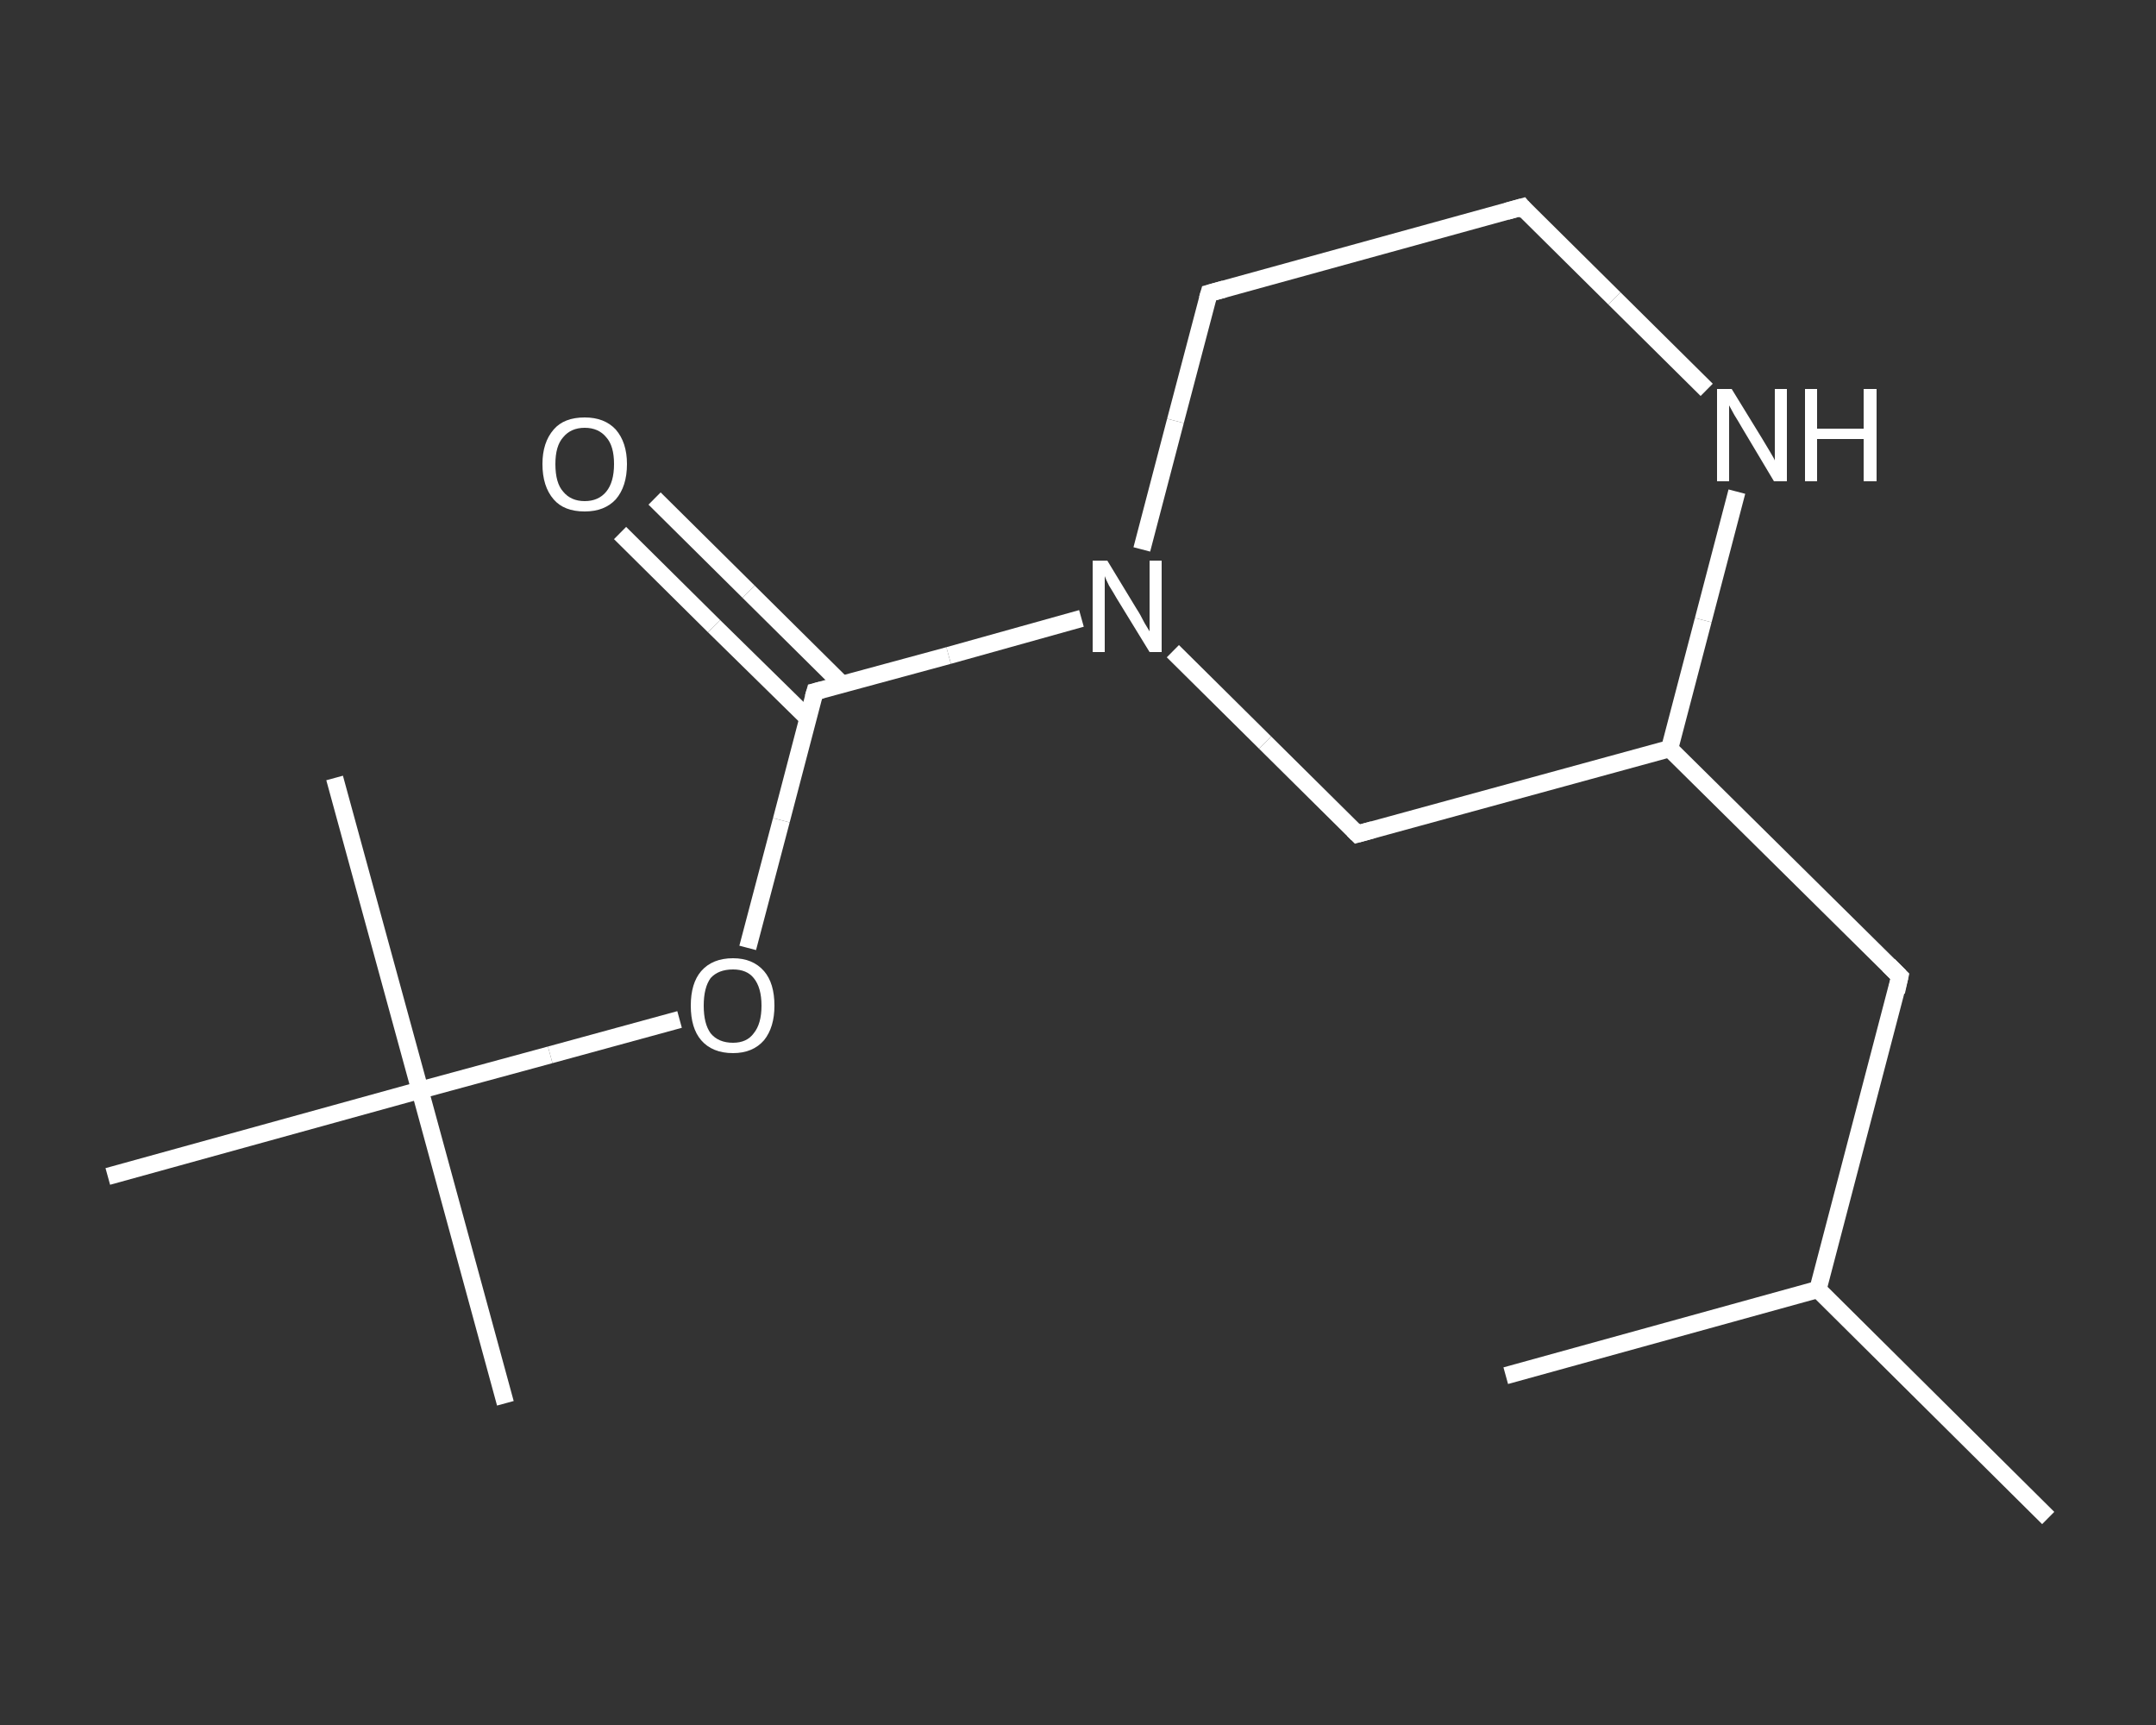 <?xml version='1.0' encoding='iso-8859-1'?>
<svg version='1.1' baseProfile='full'
              xmlns='http://www.w3.org/2000/svg'
                      xmlns:rdkit='http://www.rdkit.org/xml'
                      xmlns:xlink='http://www.w3.org/1999/xlink'
                  xml:space='preserve'
width='250px' height='200px' viewBox='0 0 250 200'>
<rect x="0" y="0" width="250" height="200" fill="#333333" stroke="none"/>
<!-- END OF HEADER -->
<rect style='opacity:1.0;fill:transparent;stroke:none' width='250.0' height='200.0' x='0.0' y='0.0'> </rect>
<path class='bond-0 atom-0 atom-1' d='M 237.5,176.0 L 210.8,149.5' style='fill:none;fill-rule:evenodd;stroke:#FFFFFF;stroke-width:2.0px;stroke-linecap:butt;stroke-linejoin:miter;stroke-opacity:1' />
<path class='bond-1 atom-1 atom-2' d='M 210.8,149.5 L 174.6,159.5' style='fill:none;fill-rule:evenodd;stroke:#FFFFFF;stroke-width:2.0px;stroke-linecap:butt;stroke-linejoin:miter;stroke-opacity:1' />
<path class='bond-2 atom-1 atom-3' d='M 210.8,149.5 L 220.3,113.2' style='fill:none;fill-rule:evenodd;stroke:#FFFFFF;stroke-width:2.0px;stroke-linecap:butt;stroke-linejoin:miter;stroke-opacity:1' />
<path class='bond-3 atom-3 atom-4' d='M 220.3,113.2 L 193.6,86.8' style='fill:none;fill-rule:evenodd;stroke:#FFFFFF;stroke-width:2.0px;stroke-linecap:butt;stroke-linejoin:miter;stroke-opacity:1' />
<path class='bond-4 atom-4 atom-5' d='M 193.6,86.8 L 157.4,96.7' style='fill:none;fill-rule:evenodd;stroke:#FFFFFF;stroke-width:2.0px;stroke-linecap:butt;stroke-linejoin:miter;stroke-opacity:1' />
<path class='bond-5 atom-5 atom-6' d='M 157.4,96.7 L 146.7,86.1' style='fill:none;fill-rule:evenodd;stroke:#FFFFFF;stroke-width:2.0px;stroke-linecap:butt;stroke-linejoin:miter;stroke-opacity:1' />
<path class='bond-5 atom-5 atom-6' d='M 146.7,86.1 L 136.0,75.5' style='fill:none;fill-rule:evenodd;stroke:#FFFFFF;stroke-width:2.0px;stroke-linecap:butt;stroke-linejoin:miter;stroke-opacity:1' />
<path class='bond-6 atom-6 atom-7' d='M 125.4,71.7 L 110.0,76.0' style='fill:none;fill-rule:evenodd;stroke:#FFFFFF;stroke-width:2.0px;stroke-linecap:butt;stroke-linejoin:miter;stroke-opacity:1' />
<path class='bond-6 atom-6 atom-7' d='M 110.0,76.0 L 94.5,80.2' style='fill:none;fill-rule:evenodd;stroke:#FFFFFF;stroke-width:2.0px;stroke-linecap:butt;stroke-linejoin:miter;stroke-opacity:1' />
<path class='bond-7 atom-7 atom-8' d='M 97.6,79.3 L 86.8,68.6' style='fill:none;fill-rule:evenodd;stroke:#FFFFFF;stroke-width:2.0px;stroke-linecap:butt;stroke-linejoin:miter;stroke-opacity:1' />
<path class='bond-7 atom-7 atom-8' d='M 86.8,68.6 L 75.9,57.8' style='fill:none;fill-rule:evenodd;stroke:#FFFFFF;stroke-width:2.0px;stroke-linecap:butt;stroke-linejoin:miter;stroke-opacity:1' />
<path class='bond-7 atom-7 atom-8' d='M 93.7,83.3 L 82.8,72.6' style='fill:none;fill-rule:evenodd;stroke:#FFFFFF;stroke-width:2.0px;stroke-linecap:butt;stroke-linejoin:miter;stroke-opacity:1' />
<path class='bond-7 atom-7 atom-8' d='M 82.8,72.6 L 71.9,61.8' style='fill:none;fill-rule:evenodd;stroke:#FFFFFF;stroke-width:2.0px;stroke-linecap:butt;stroke-linejoin:miter;stroke-opacity:1' />
<path class='bond-8 atom-7 atom-9' d='M 94.5,80.2 L 90.6,95.1' style='fill:none;fill-rule:evenodd;stroke:#FFFFFF;stroke-width:2.0px;stroke-linecap:butt;stroke-linejoin:miter;stroke-opacity:1' />
<path class='bond-8 atom-7 atom-9' d='M 90.6,95.1 L 86.7,109.9' style='fill:none;fill-rule:evenodd;stroke:#FFFFFF;stroke-width:2.0px;stroke-linecap:butt;stroke-linejoin:miter;stroke-opacity:1' />
<path class='bond-9 atom-9 atom-10' d='M 78.8,118.2 L 63.8,122.3' style='fill:none;fill-rule:evenodd;stroke:#FFFFFF;stroke-width:2.0px;stroke-linecap:butt;stroke-linejoin:miter;stroke-opacity:1' />
<path class='bond-9 atom-9 atom-10' d='M 63.8,122.3 L 48.7,126.4' style='fill:none;fill-rule:evenodd;stroke:#FFFFFF;stroke-width:2.0px;stroke-linecap:butt;stroke-linejoin:miter;stroke-opacity:1' />
<path class='bond-10 atom-10 atom-11' d='M 48.7,126.4 L 58.6,162.7' style='fill:none;fill-rule:evenodd;stroke:#FFFFFF;stroke-width:2.0px;stroke-linecap:butt;stroke-linejoin:miter;stroke-opacity:1' />
<path class='bond-11 atom-10 atom-12' d='M 48.7,126.4 L 38.8,90.2' style='fill:none;fill-rule:evenodd;stroke:#FFFFFF;stroke-width:2.0px;stroke-linecap:butt;stroke-linejoin:miter;stroke-opacity:1' />
<path class='bond-12 atom-10 atom-13' d='M 48.7,126.4 L 12.5,136.4' style='fill:none;fill-rule:evenodd;stroke:#FFFFFF;stroke-width:2.0px;stroke-linecap:butt;stroke-linejoin:miter;stroke-opacity:1' />
<path class='bond-13 atom-6 atom-14' d='M 132.4,63.7 L 136.3,48.8' style='fill:none;fill-rule:evenodd;stroke:#FFFFFF;stroke-width:2.0px;stroke-linecap:butt;stroke-linejoin:miter;stroke-opacity:1' />
<path class='bond-13 atom-6 atom-14' d='M 136.3,48.8 L 140.2,34.0' style='fill:none;fill-rule:evenodd;stroke:#FFFFFF;stroke-width:2.0px;stroke-linecap:butt;stroke-linejoin:miter;stroke-opacity:1' />
<path class='bond-14 atom-14 atom-15' d='M 140.2,34.0 L 176.5,24.0' style='fill:none;fill-rule:evenodd;stroke:#FFFFFF;stroke-width:2.0px;stroke-linecap:butt;stroke-linejoin:miter;stroke-opacity:1' />
<path class='bond-15 atom-15 atom-16' d='M 176.5,24.0 L 187.2,34.6' style='fill:none;fill-rule:evenodd;stroke:#FFFFFF;stroke-width:2.0px;stroke-linecap:butt;stroke-linejoin:miter;stroke-opacity:1' />
<path class='bond-15 atom-15 atom-16' d='M 187.2,34.6 L 197.9,45.2' style='fill:none;fill-rule:evenodd;stroke:#FFFFFF;stroke-width:2.0px;stroke-linecap:butt;stroke-linejoin:miter;stroke-opacity:1' />
<path class='bond-16 atom-16 atom-4' d='M 201.4,57.0 L 197.5,71.9' style='fill:none;fill-rule:evenodd;stroke:#FFFFFF;stroke-width:2.0px;stroke-linecap:butt;stroke-linejoin:miter;stroke-opacity:1' />
<path class='bond-16 atom-16 atom-4' d='M 197.5,71.9 L 193.6,86.8' style='fill:none;fill-rule:evenodd;stroke:#FFFFFF;stroke-width:2.0px;stroke-linecap:butt;stroke-linejoin:miter;stroke-opacity:1' />
<path d='M 219.9,115.0 L 220.3,113.2 L 219.0,111.9' style='fill:none;stroke:#FFFFFF;stroke-width:2.0px;stroke-linecap:butt;stroke-linejoin:miter;stroke-opacity:1;' />
<path d='M 159.2,96.2 L 157.4,96.7 L 156.9,96.2' style='fill:none;stroke:#FFFFFF;stroke-width:2.0px;stroke-linecap:butt;stroke-linejoin:miter;stroke-opacity:1;' />
<path d='M 95.3,80.0 L 94.5,80.2 L 94.3,80.9' style='fill:none;stroke:#FFFFFF;stroke-width:2.0px;stroke-linecap:butt;stroke-linejoin:miter;stroke-opacity:1;' />
<path d='M 140.0,34.7 L 140.2,34.0 L 142.0,33.5' style='fill:none;stroke:#FFFFFF;stroke-width:2.0px;stroke-linecap:butt;stroke-linejoin:miter;stroke-opacity:1;' />
<path d='M 174.7,24.5 L 176.5,24.0 L 177.0,24.6' style='fill:none;stroke:#FFFFFF;stroke-width:2.0px;stroke-linecap:butt;stroke-linejoin:miter;stroke-opacity:1;' />
<path class='atom-6' d='M 128.4 65.0
L 131.8 70.6
Q 132.2 71.2, 132.7 72.2
Q 133.3 73.2, 133.3 73.2
L 133.3 65.0
L 134.7 65.0
L 134.7 75.6
L 133.3 75.6
L 129.5 69.4
Q 129.1 68.7, 128.6 67.9
Q 128.2 67.1, 128.1 66.8
L 128.1 75.6
L 126.7 75.6
L 126.7 65.0
L 128.4 65.0
' fill='#FFFFFF'/>
<path class='atom-8' d='M 62.9 53.8
Q 62.9 51.3, 64.2 49.8
Q 65.4 48.4, 67.8 48.4
Q 70.1 48.4, 71.4 49.8
Q 72.7 51.3, 72.7 53.8
Q 72.7 56.4, 71.4 57.9
Q 70.1 59.3, 67.8 59.3
Q 65.4 59.3, 64.2 57.9
Q 62.9 56.4, 62.9 53.8
M 67.8 58.1
Q 69.4 58.1, 70.3 57.0
Q 71.2 55.9, 71.2 53.8
Q 71.2 51.7, 70.3 50.7
Q 69.4 49.6, 67.8 49.6
Q 66.2 49.6, 65.3 50.7
Q 64.4 51.7, 64.4 53.8
Q 64.4 56.0, 65.3 57.0
Q 66.2 58.1, 67.8 58.1
' fill='#FFFFFF'/>
<path class='atom-9' d='M 80.1 116.6
Q 80.1 114.0, 81.3 112.6
Q 82.6 111.1, 85.0 111.1
Q 87.3 111.1, 88.6 112.6
Q 89.8 114.0, 89.8 116.6
Q 89.8 119.1, 88.6 120.6
Q 87.3 122.1, 85.0 122.1
Q 82.6 122.1, 81.3 120.6
Q 80.1 119.2, 80.1 116.6
M 85.0 120.9
Q 86.6 120.9, 87.4 119.8
Q 88.3 118.7, 88.3 116.6
Q 88.3 114.5, 87.4 113.4
Q 86.6 112.4, 85.0 112.4
Q 83.3 112.4, 82.4 113.4
Q 81.6 114.5, 81.6 116.6
Q 81.6 118.7, 82.4 119.8
Q 83.3 120.9, 85.0 120.9
' fill='#FFFFFF'/>
<path class='atom-16' d='M 200.8 45.1
L 204.3 50.8
Q 204.6 51.3, 205.2 52.3
Q 205.8 53.3, 205.8 53.4
L 205.8 45.1
L 207.2 45.1
L 207.2 55.8
L 205.7 55.8
L 202.0 49.6
Q 201.6 48.9, 201.1 48.1
Q 200.6 47.2, 200.5 47.0
L 200.5 55.8
L 199.1 55.8
L 199.1 45.1
L 200.8 45.1
' fill='#FFFFFF'/>
<path class='atom-16' d='M 209.3 45.1
L 210.7 45.1
L 210.7 49.7
L 216.1 49.7
L 216.1 45.1
L 217.6 45.1
L 217.6 55.8
L 216.1 55.8
L 216.1 50.9
L 210.7 50.9
L 210.7 55.8
L 209.3 55.8
L 209.3 45.1
' fill='#FFFFFF'/>
</svg>
